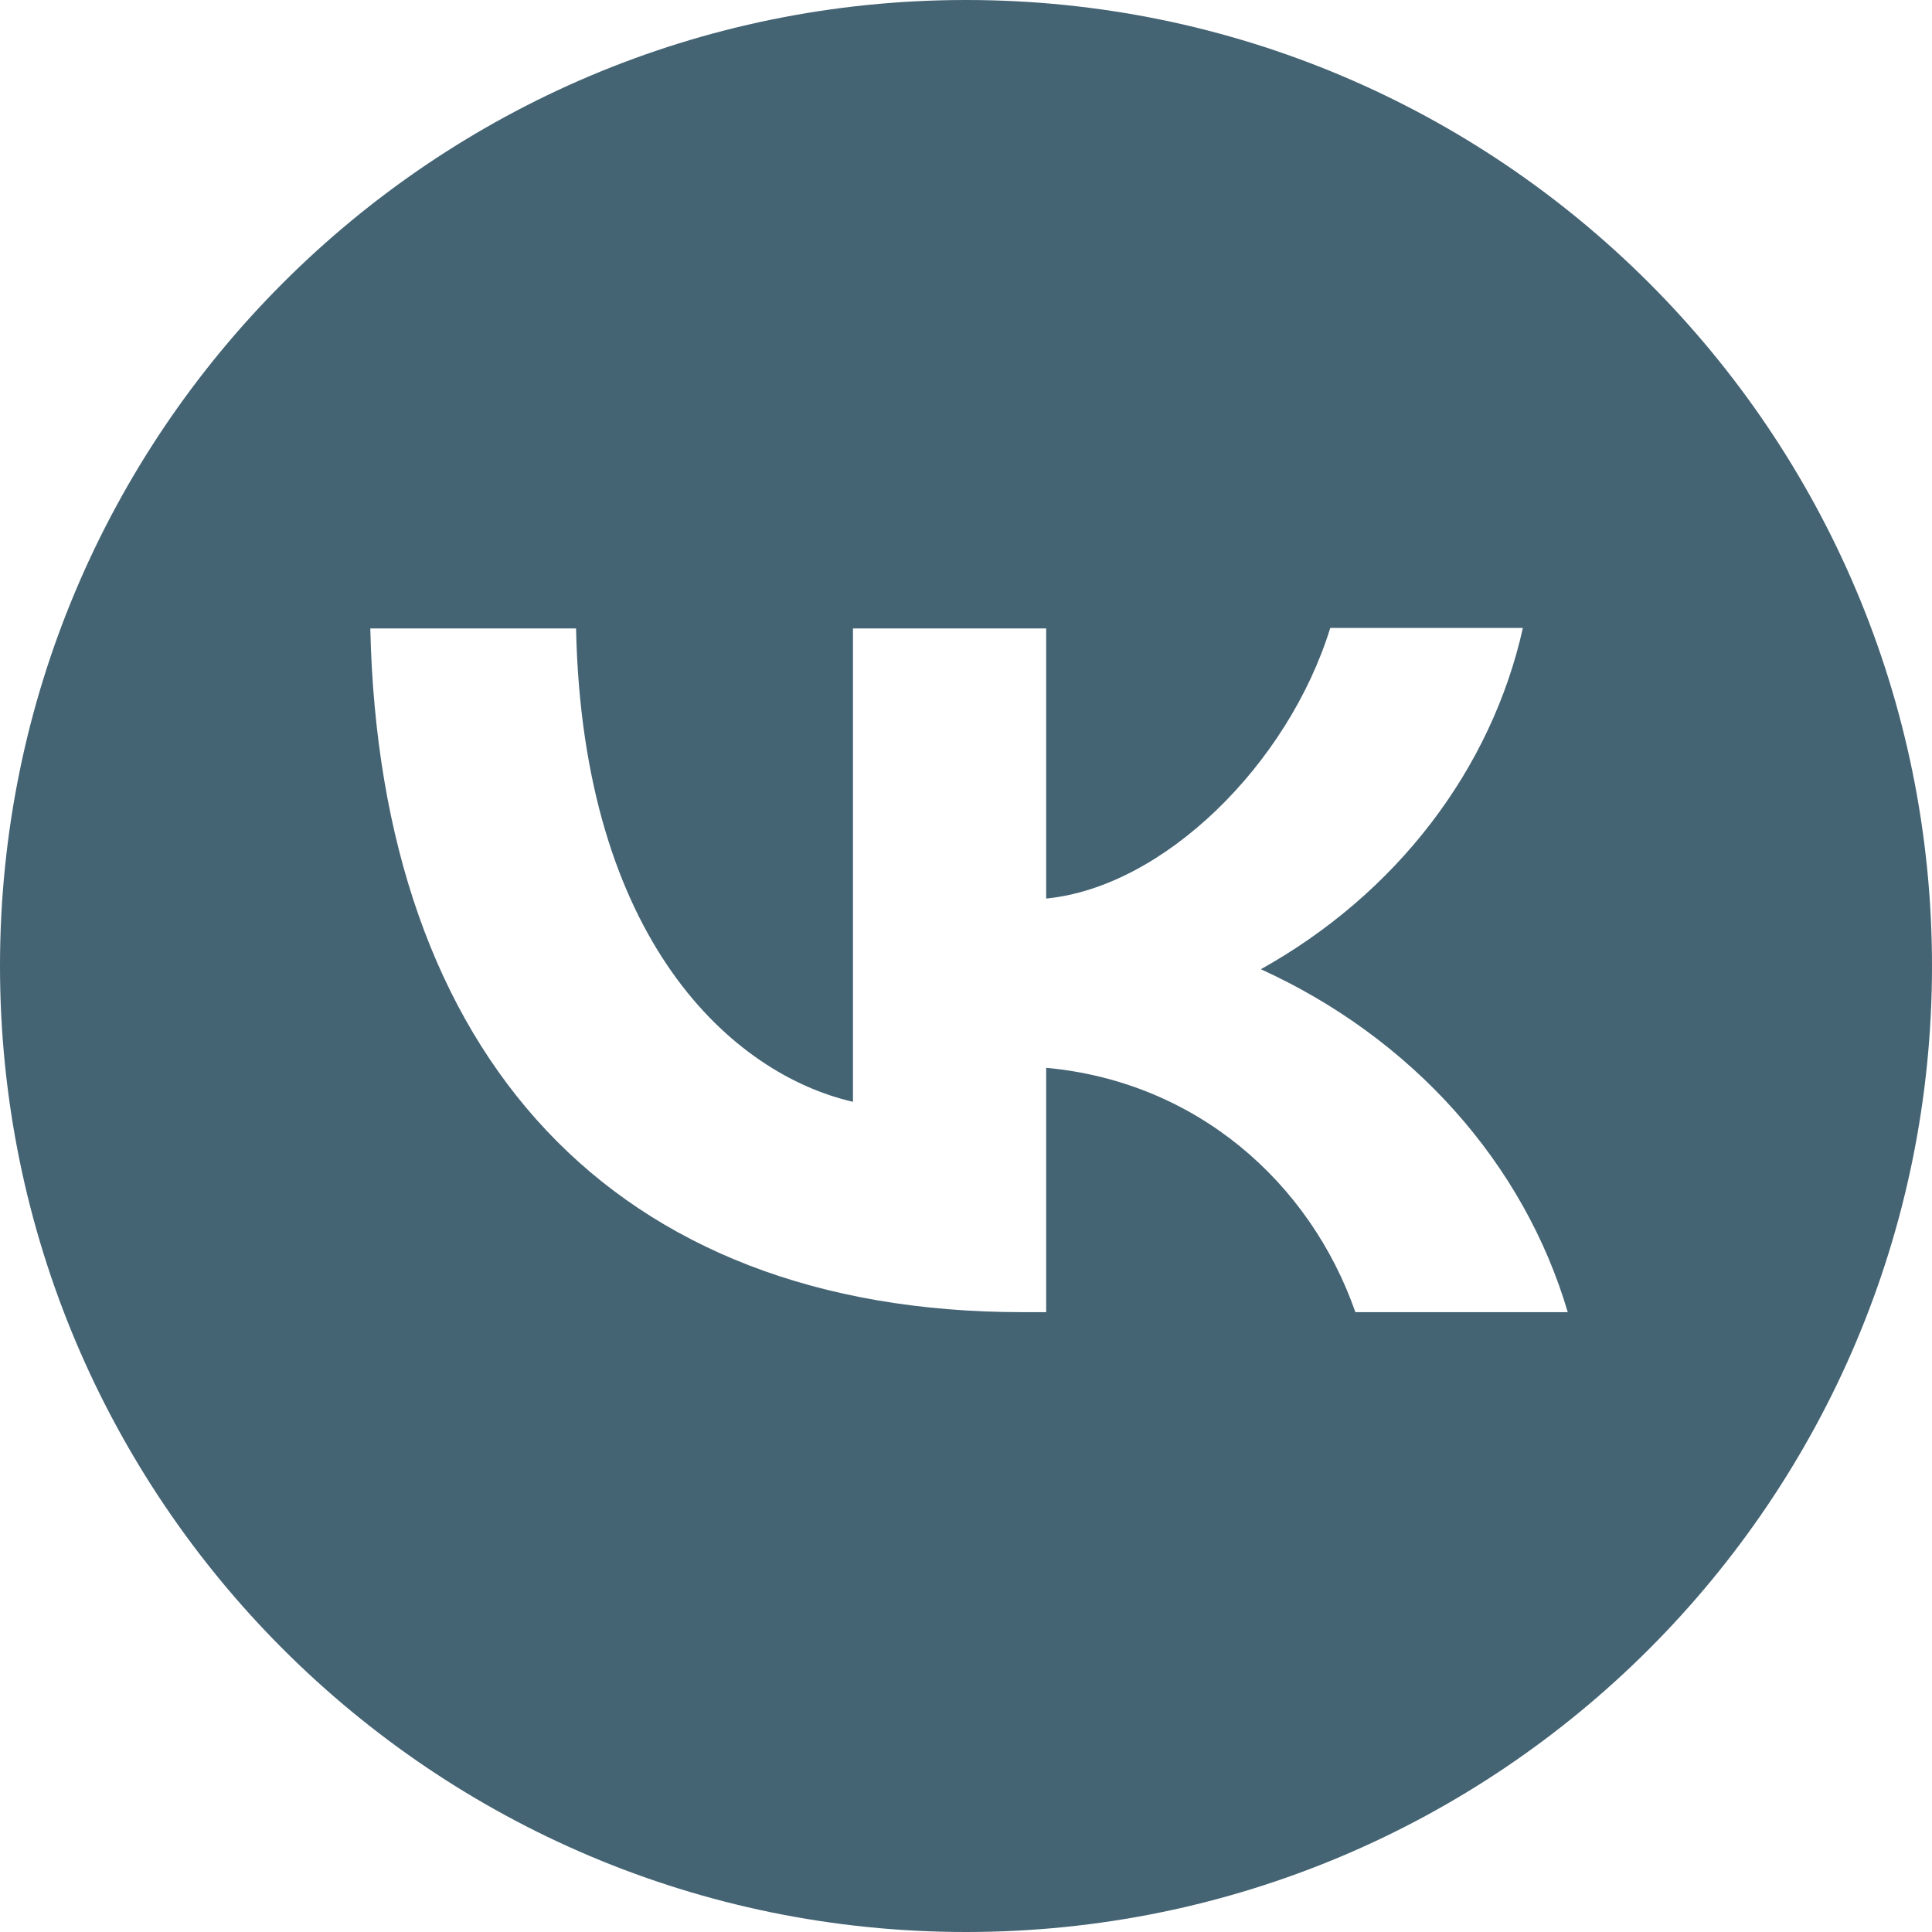 <?xml version="1.0" encoding="UTF-8"?> <svg xmlns="http://www.w3.org/2000/svg" width="24" height="24" viewBox="0 0 24 24" fill="none"><g clip-path="url(#clip0_11_9)"><path fill-rule="evenodd" clip-rule="evenodd" d="M12 24C18.627 24 24 18.627 24 12C24 5.373 18.627 0 12 0C5.373 0 0 5.373 0 12C0 18.627 5.373 24 12 24ZM4.6 7.807H7.156C7.238 11.699 9.11 13.346 10.596 13.687V7.807H12.996V11.162C14.46 11.019 16.005 9.488 16.525 7.8H18.918C18.723 8.673 18.333 9.501 17.773 10.23C17.213 10.96 16.495 11.576 15.663 12.04C16.591 12.463 17.411 13.061 18.068 13.795C18.725 14.53 19.205 15.383 19.475 16.3H16.837C16.273 14.687 14.861 13.435 12.996 13.265V16.3H12.699C7.617 16.3 4.719 13.115 4.6 7.807Z" fill="#446373"></path></g><defs><clipPath id="clip0_11_9"><rect width="24" height="24" fill="white"></rect></clipPath></defs></svg> 